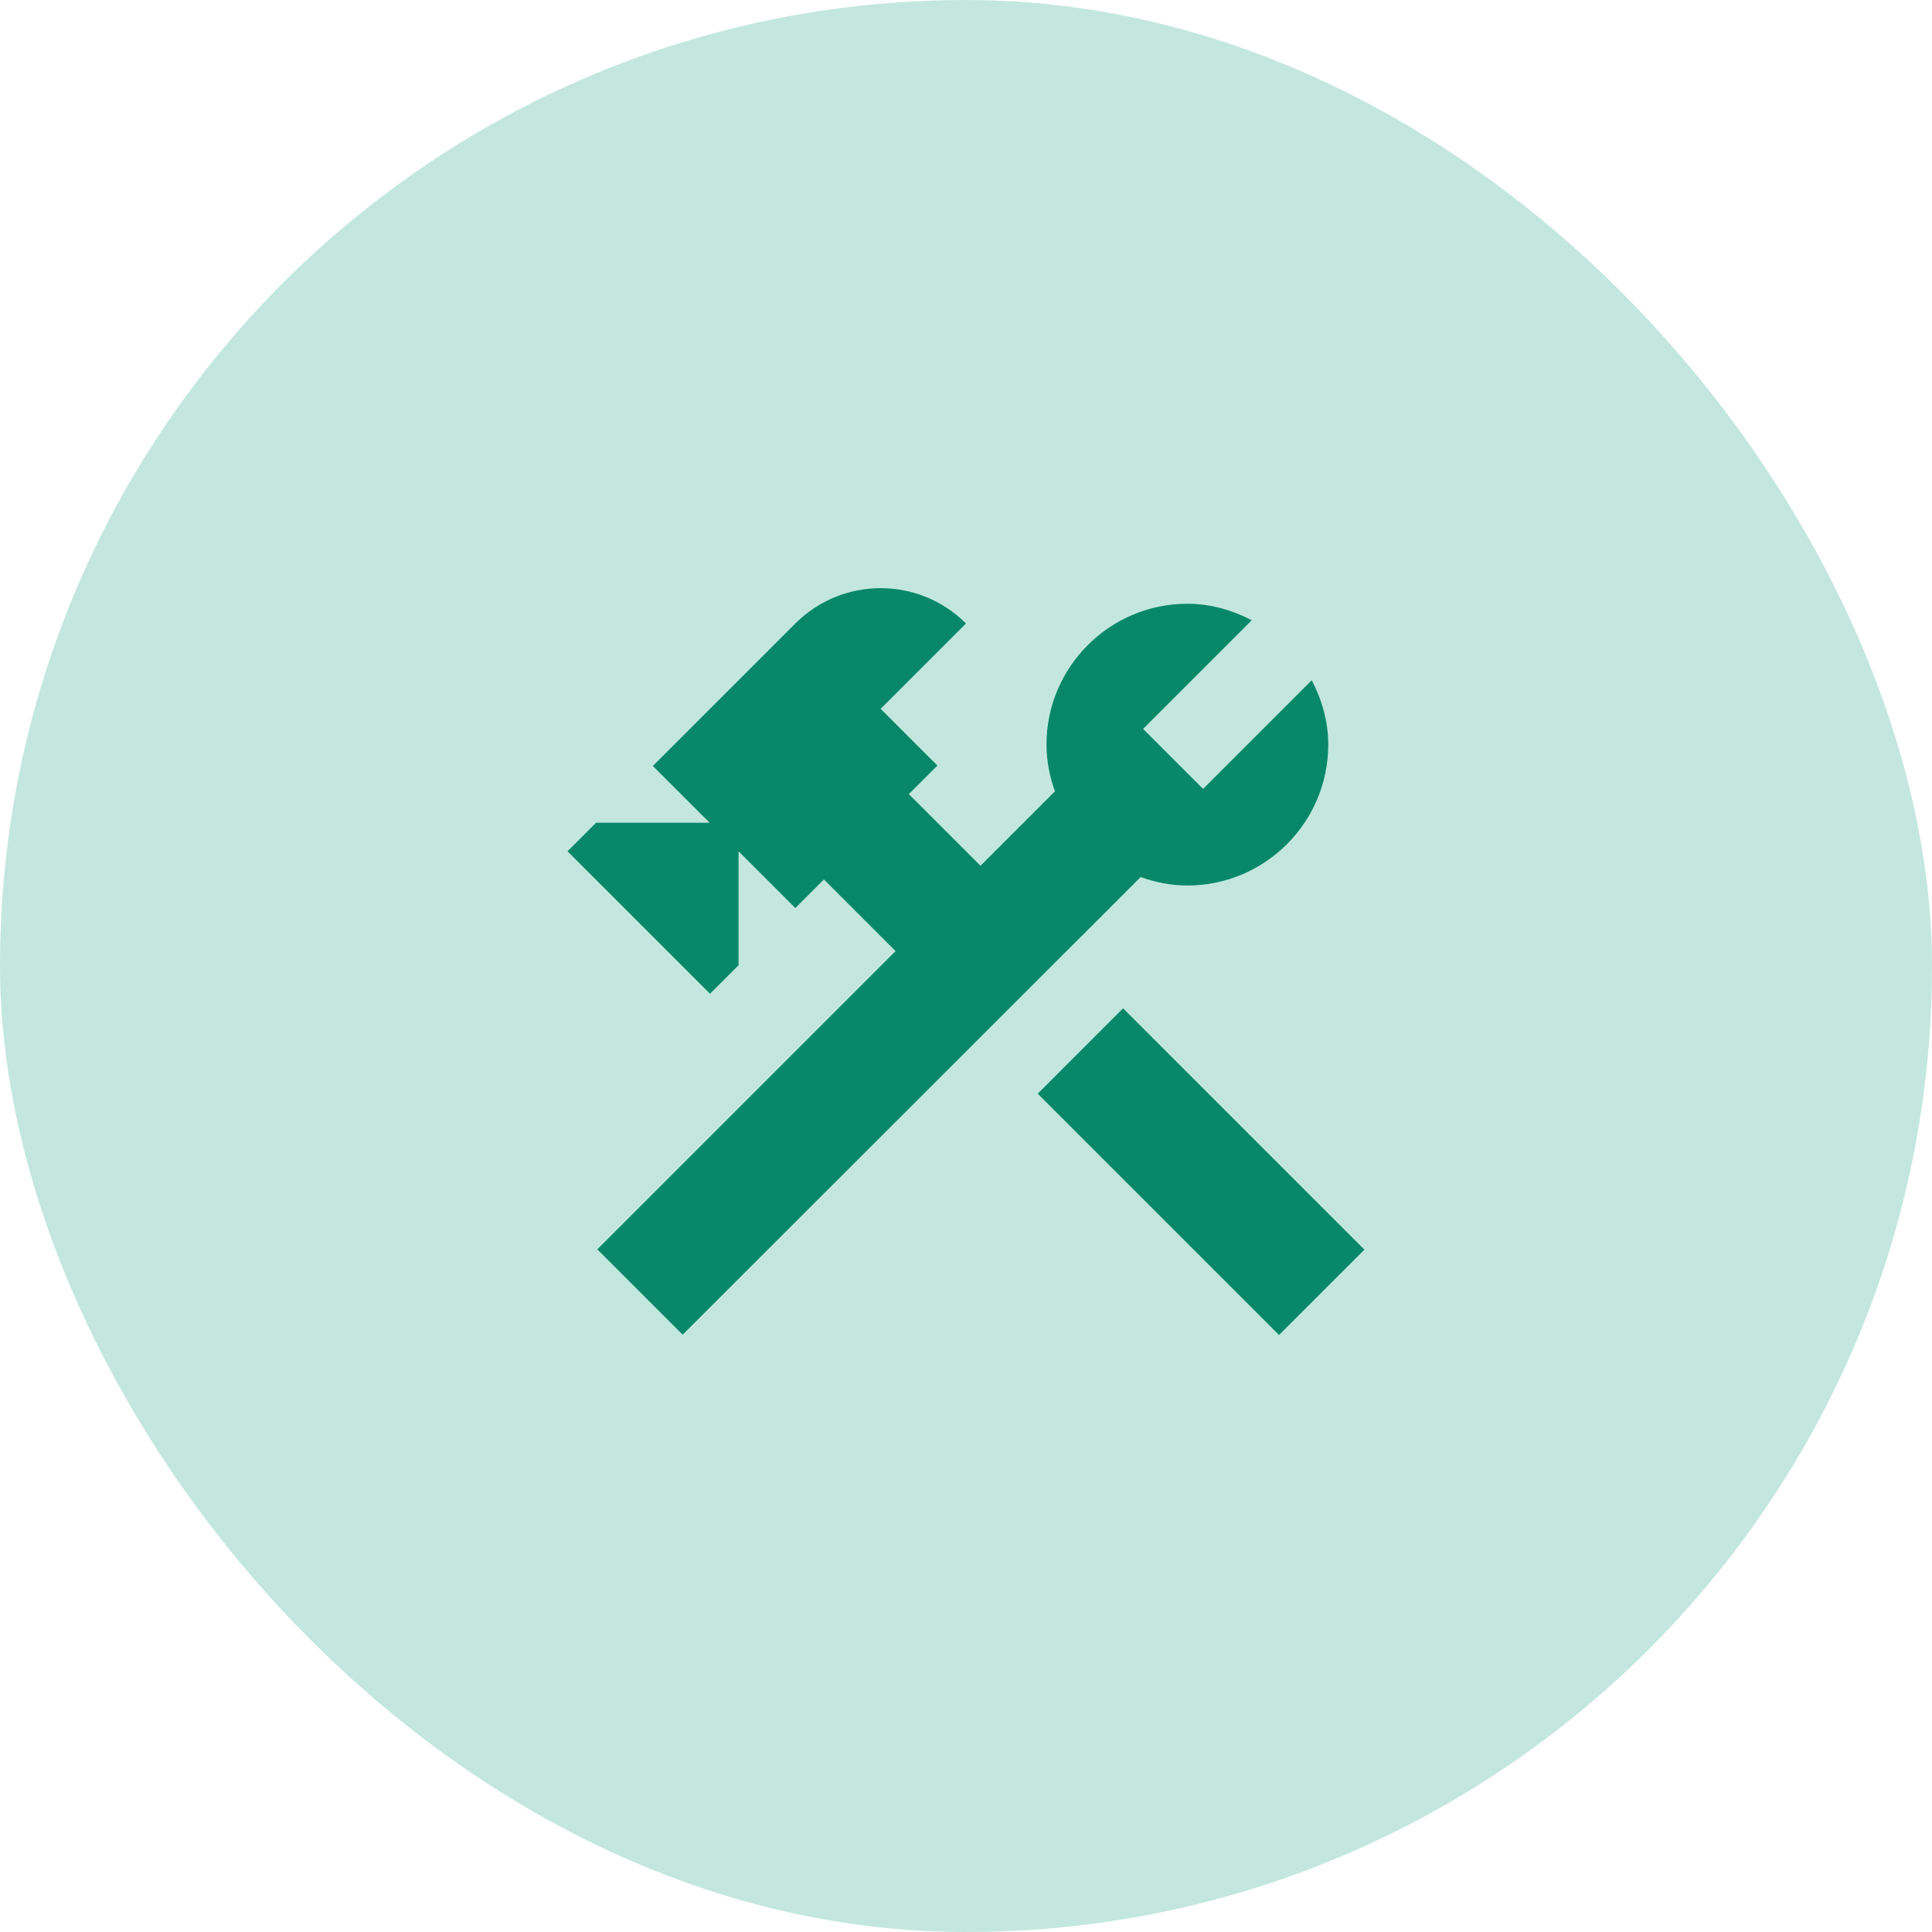 <svg width="80" height="80" viewBox="0 0 80 80" fill="none" xmlns="http://www.w3.org/2000/svg">
<rect width="80" height="80" rx="40" fill="#C3E7DE"/>
<g clip-path="url(#clip0_604_6773)">
<path d="M46.504 41.751L42.969 45.287L52.962 55.28L56.498 51.745L46.504 41.751Z" fill="#098869"/>
<path d="M49.167 36.667C52.383 36.667 55 34.05 55 30.833C55 29.867 54.733 28.967 54.317 28.167L49.817 32.667L47.333 30.183L51.833 25.683C51.033 25.267 50.133 25 49.167 25C45.95 25 43.333 27.617 43.333 30.833C43.333 31.517 43.467 32.167 43.683 32.767L40.6 35.85L37.633 32.883L38.817 31.7L36.467 29.35L40 25.817C38.05 23.867 34.883 23.867 32.933 25.817L27.033 31.717L29.383 34.067H24.683L23.5 35.25L29.4 41.15L30.583 39.967V35.25L32.933 37.6L34.117 36.417L37.083 39.383L24.733 51.733L28.267 55.267L47.233 36.317C47.833 36.533 48.483 36.667 49.167 36.667Z" fill="#098869"/>
</g>
<defs>
<clipPath id="clip0_604_6773">
<rect width="40" height="40" fill="white" transform="translate(20 20)"/>
</clipPath>
</defs>
</svg>
